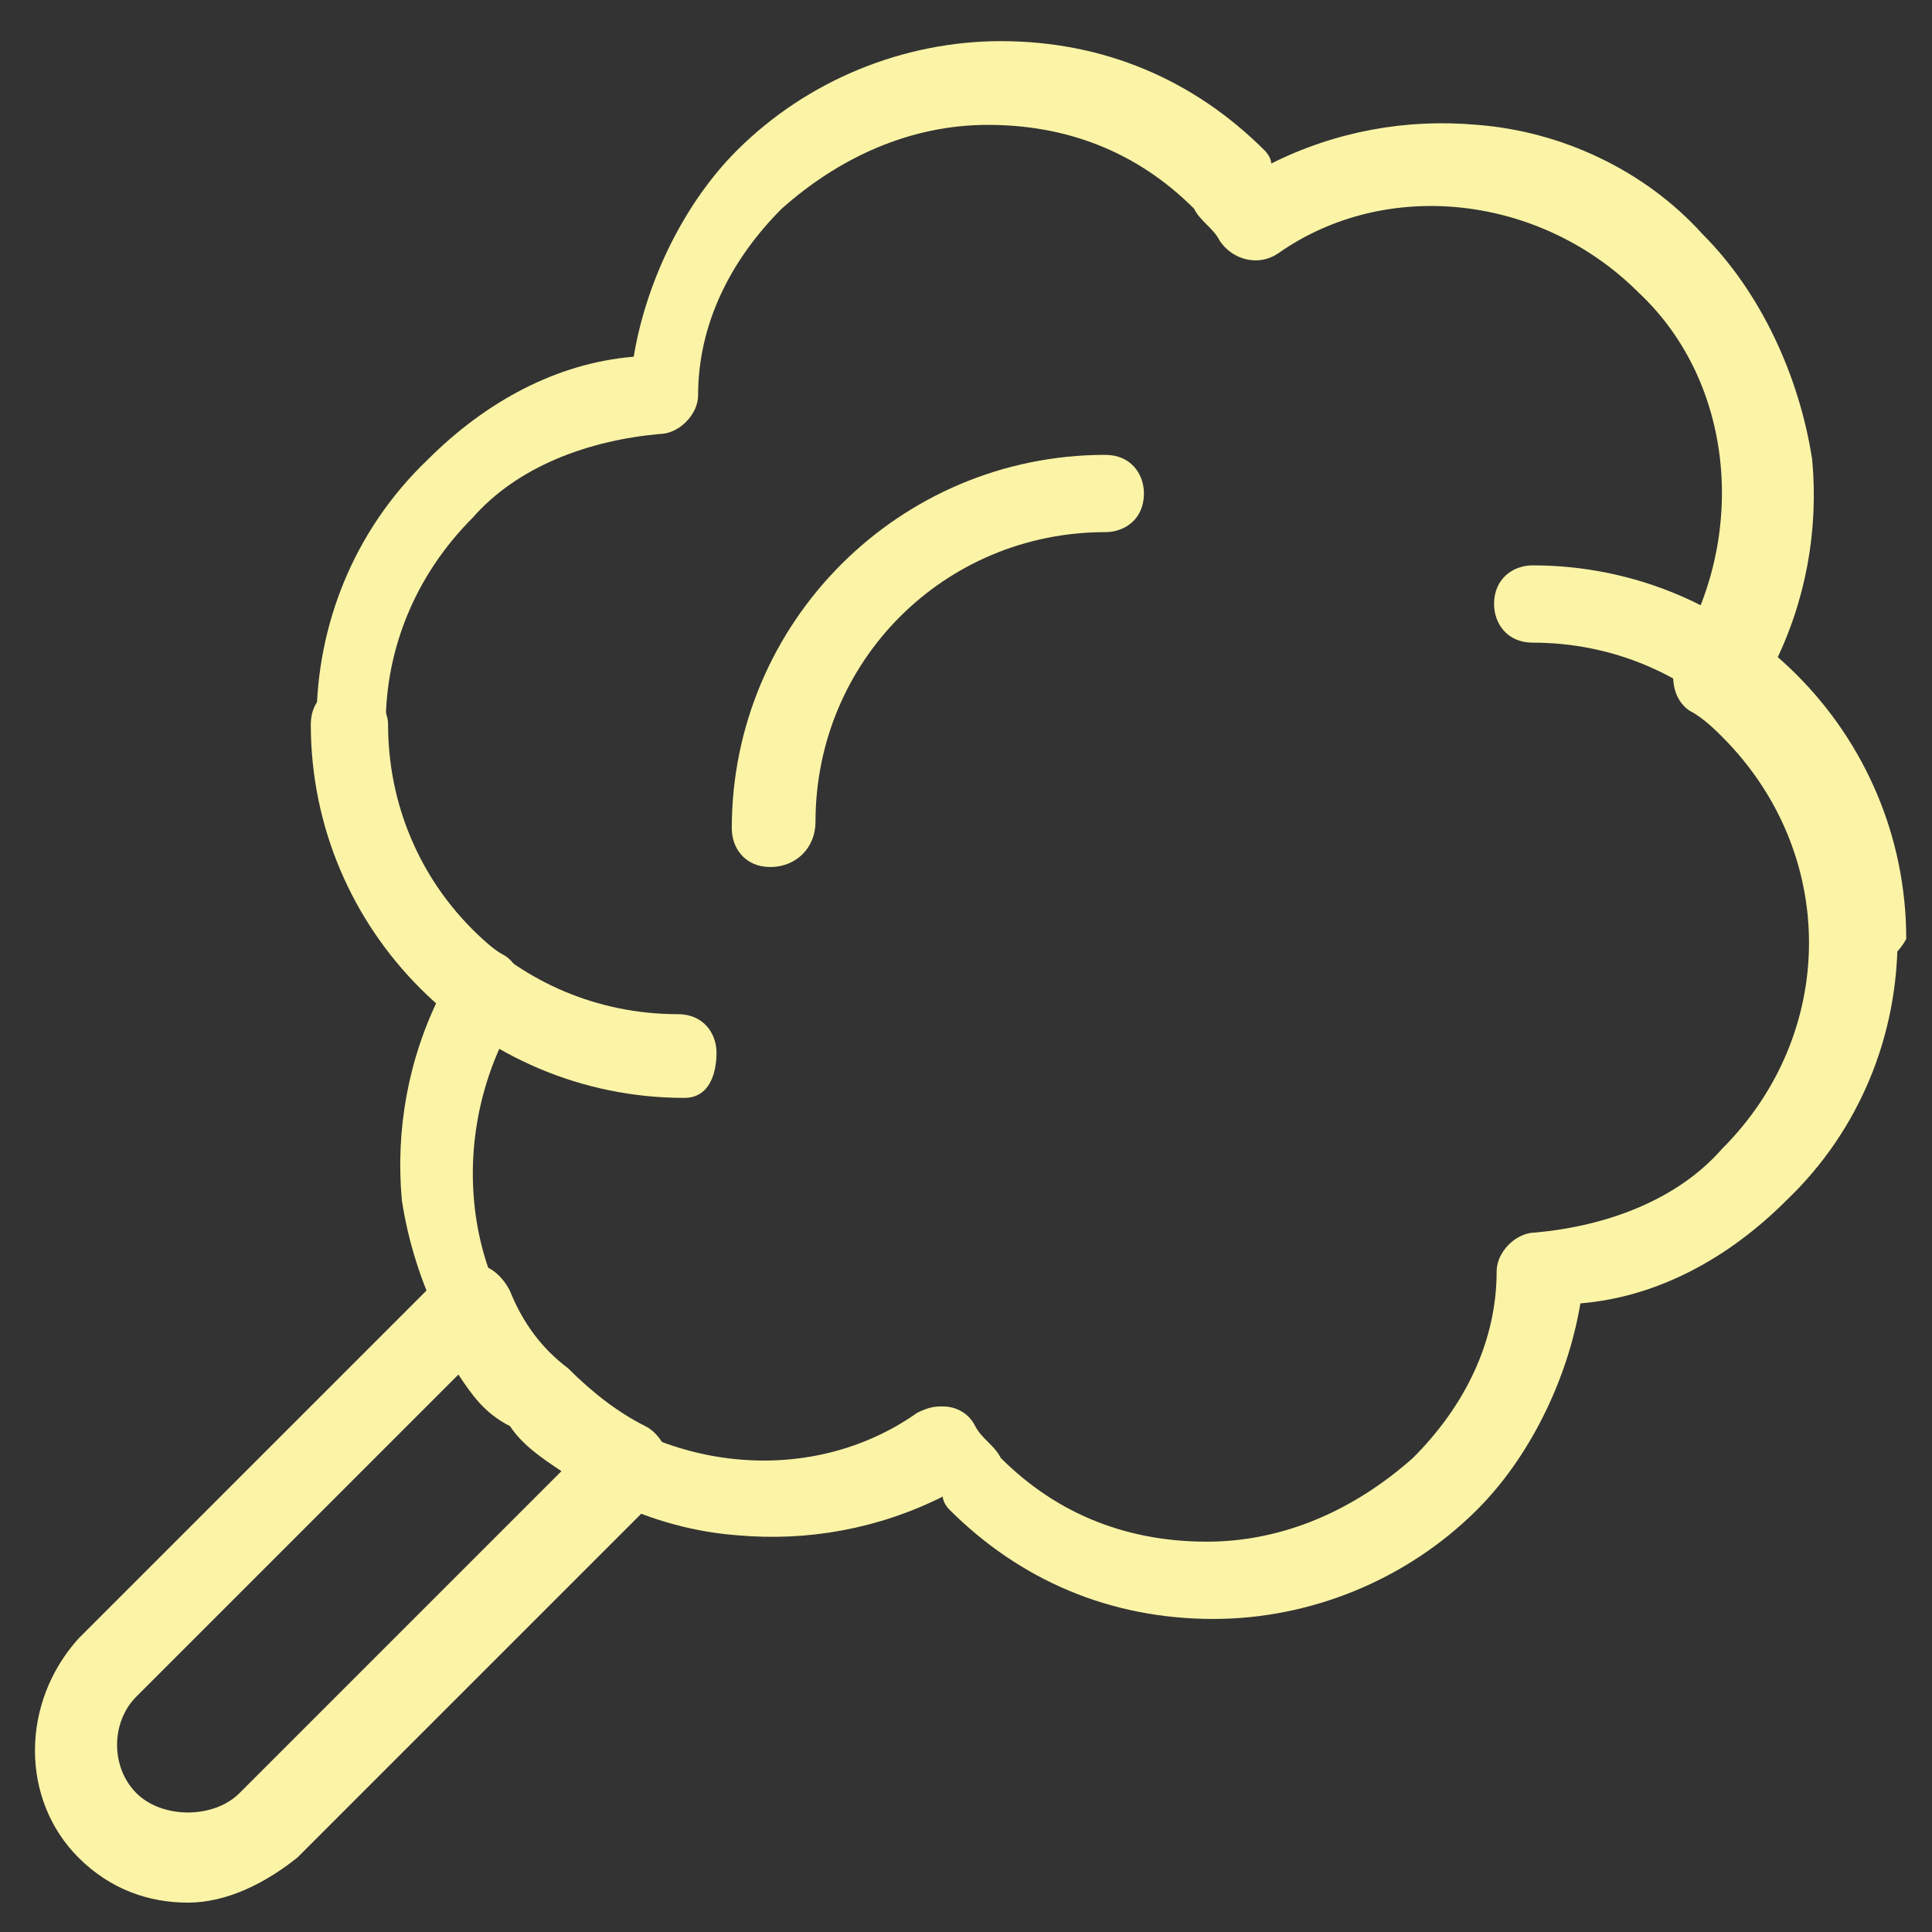 <?xml version="1.0" encoding="UTF-8"?>
<!-- Generator: Adobe Illustrator 19.0.0, SVG Export Plug-In . SVG Version: 6.00 Build 0)  -->
<svg xmlns="http://www.w3.org/2000/svg" xmlns:xlink="http://www.w3.org/1999/xlink" version="1.1" id="Layer_1" x="0px" y="0px" width="30px" height="30px" viewBox="0 0 30 30" style="enable-background:new 0 0 30 30;" xml:space="preserve">
<rect x="0" y="0" width="30" height="30" fill="#333333" stroke="none"/>
<style type="text/css">
	.st0{fill:#FBF4A6;}
</style>
<g id="g1369">
	<g id="g1375" transform="translate(470.64,201.939)">
		<g id="path1377">
			<path class="st0" d="M-451.8-176.8c-1.6,0-3-0.6-4.1-1.7c0,0-0.1-0.1-0.1-0.2c-1,0.5-2.1,0.7-3.2,0.6c-1.3-0.1-2.6-0.7-3.5-1.7     s-1.5-2.2-1.7-3.5c-0.1-1.1,0.1-2.2,0.6-3.2c-0.1,0-0.1-0.1-0.2-0.1c-2.3-2.3-2.3-6,0-8.2c0.9-0.9,2-1.5,3.2-1.6     c0.2-1.2,0.8-2.4,1.6-3.2c1.1-1.1,2.6-1.7,4.1-1.7c1.6,0,3,0.6,4.1,1.7c0,0,0.1,0.1,0.1,0.2c1-0.5,2.1-0.7,3.2-0.6     c1.3,0.1,2.6,0.7,3.5,1.7c0.9,0.9,1.5,2.2,1.7,3.5c0.1,1.1-0.1,2.2-0.6,3.2c0.1,0,0.1,0.1,0.2,0.1c2.3,2.3,2.3,6,0,8.2l0,0     c-0.9,0.9-2,1.5-3.2,1.6c-0.2,1.2-0.8,2.4-1.6,3.2C-448.8-177.4-450.3-176.8-451.8-176.8z M-456-180.1c0.2,0,0.4,0.1,0.5,0.3     c0.1,0.2,0.3,0.3,0.4,0.5c0.9,0.9,2,1.3,3.2,1.3c1.2,0,2.3-0.5,3.2-1.3c0.8-0.8,1.3-1.8,1.3-2.9c0-0.3,0.3-0.6,0.6-0.6     c1.1-0.1,2.2-0.5,2.9-1.3c1.8-1.8,1.8-4.6,0-6.4c-0.1-0.1-0.3-0.3-0.5-0.4c-0.3-0.2-0.3-0.6-0.2-0.9c1.1-1.8,0.9-4.2-0.6-5.6     c-1.5-1.5-3.9-1.8-5.6-0.6c-0.3,0.2-0.7,0.1-0.9-0.2c-0.1-0.2-0.3-0.3-0.4-0.5c-0.9-0.9-2-1.3-3.2-1.3c-1.2,0-2.3,0.5-3.2,1.3     c-0.8,0.8-1.3,1.8-1.3,2.9c0,0.3-0.3,0.6-0.6,0.6c-1.1,0.1-2.2,0.5-2.9,1.3c-1.8,1.8-1.8,4.6,0,6.4c0.1,0.1,0.3,0.3,0.5,0.4     c0.3,0.2,0.3,0.6,0.2,0.9c-1.1,1.8-0.9,4.2,0.6,5.6c1.5,1.5,3.9,1.8,5.6,0.6C-456.2-180.1-456.1-180.1-456-180.1z"></path>
		</g>
	</g>
	<g id="g1379" transform="translate(407,355.579)">
		<g id="path1381">
			<path id="XMLID_5_" class="st0" d="M-378.1-340.5c-0.4,0-0.6-0.3-0.6-0.6c0-2.5-2-4.5-4.5-4.5c-0.4,0-0.6-0.3-0.6-0.6     c0-0.4,0.3-0.6,0.6-0.6c3.2,0,5.8,2.6,5.8,5.8C-377.5-340.8-377.8-340.5-378.1-340.5z"></path>
		</g>
	</g>
	<g id="g1383" transform="translate(180.726,232.148)">
		<g id="path1385">
			<path id="XMLID_4_" class="st0" d="M-170.1-215.1c-3.2,0-5.8-2.6-5.8-5.8c0-0.4,0.3-0.6,0.6-0.6s0.6,0.3,0.6,0.6     c0,2.5,2,4.5,4.5,4.5c0.4,0,0.6,0.3,0.6,0.6S-169.7-215.1-170.1-215.1z"></path>
		</g>
	</g>
	<g id="g1387" transform="translate(203.863,293.863)">
		<g id="path1389">
			<path id="XMLID_3_" class="st0" d="M-191.9-280.4c-0.4,0-0.6-0.3-0.6-0.6c0-3.2,2.6-5.8,5.8-5.8c0.4,0,0.6,0.3,0.6,0.6     c0,0.4-0.3,0.6-0.6,0.6c-2.5,0-4.5,2-4.5,4.5C-191.2-280.7-191.5-280.4-191.9-280.4z"></path>
		</g>
	</g>
	<g id="g1391" transform="translate(120.718,163.144)">
		<g id="path1393">
			<path class="st0" d="M-117.8-133.6c-0.6,0-1.2-0.2-1.7-0.7c-0.9-0.9-0.9-2.4,0-3.4l5.6-5.6c0.1-0.1,0.4-0.2,0.6-0.2     c0.2,0,0.4,0.2,0.5,0.4c0.2,0.5,0.5,0.9,0.9,1.2c0.4,0.4,0.8,0.7,1.2,0.9c0.2,0.1,0.3,0.3,0.4,0.5c0,0.2,0,0.4-0.2,0.6l-5.6,5.6     C-116.6-133.9-117.2-133.6-117.8-133.6z M-113.6-141.8l-5,5c-0.4,0.4-0.4,1.1,0,1.5c0.2,0.2,0.5,0.3,0.8,0.3s0.6-0.1,0.8-0.3l5-5     c-0.3-0.2-0.6-0.4-0.8-0.7C-113.2-141.2-113.4-141.5-113.6-141.8z"></path>
		</g>
	</g>
</g>
</svg>
